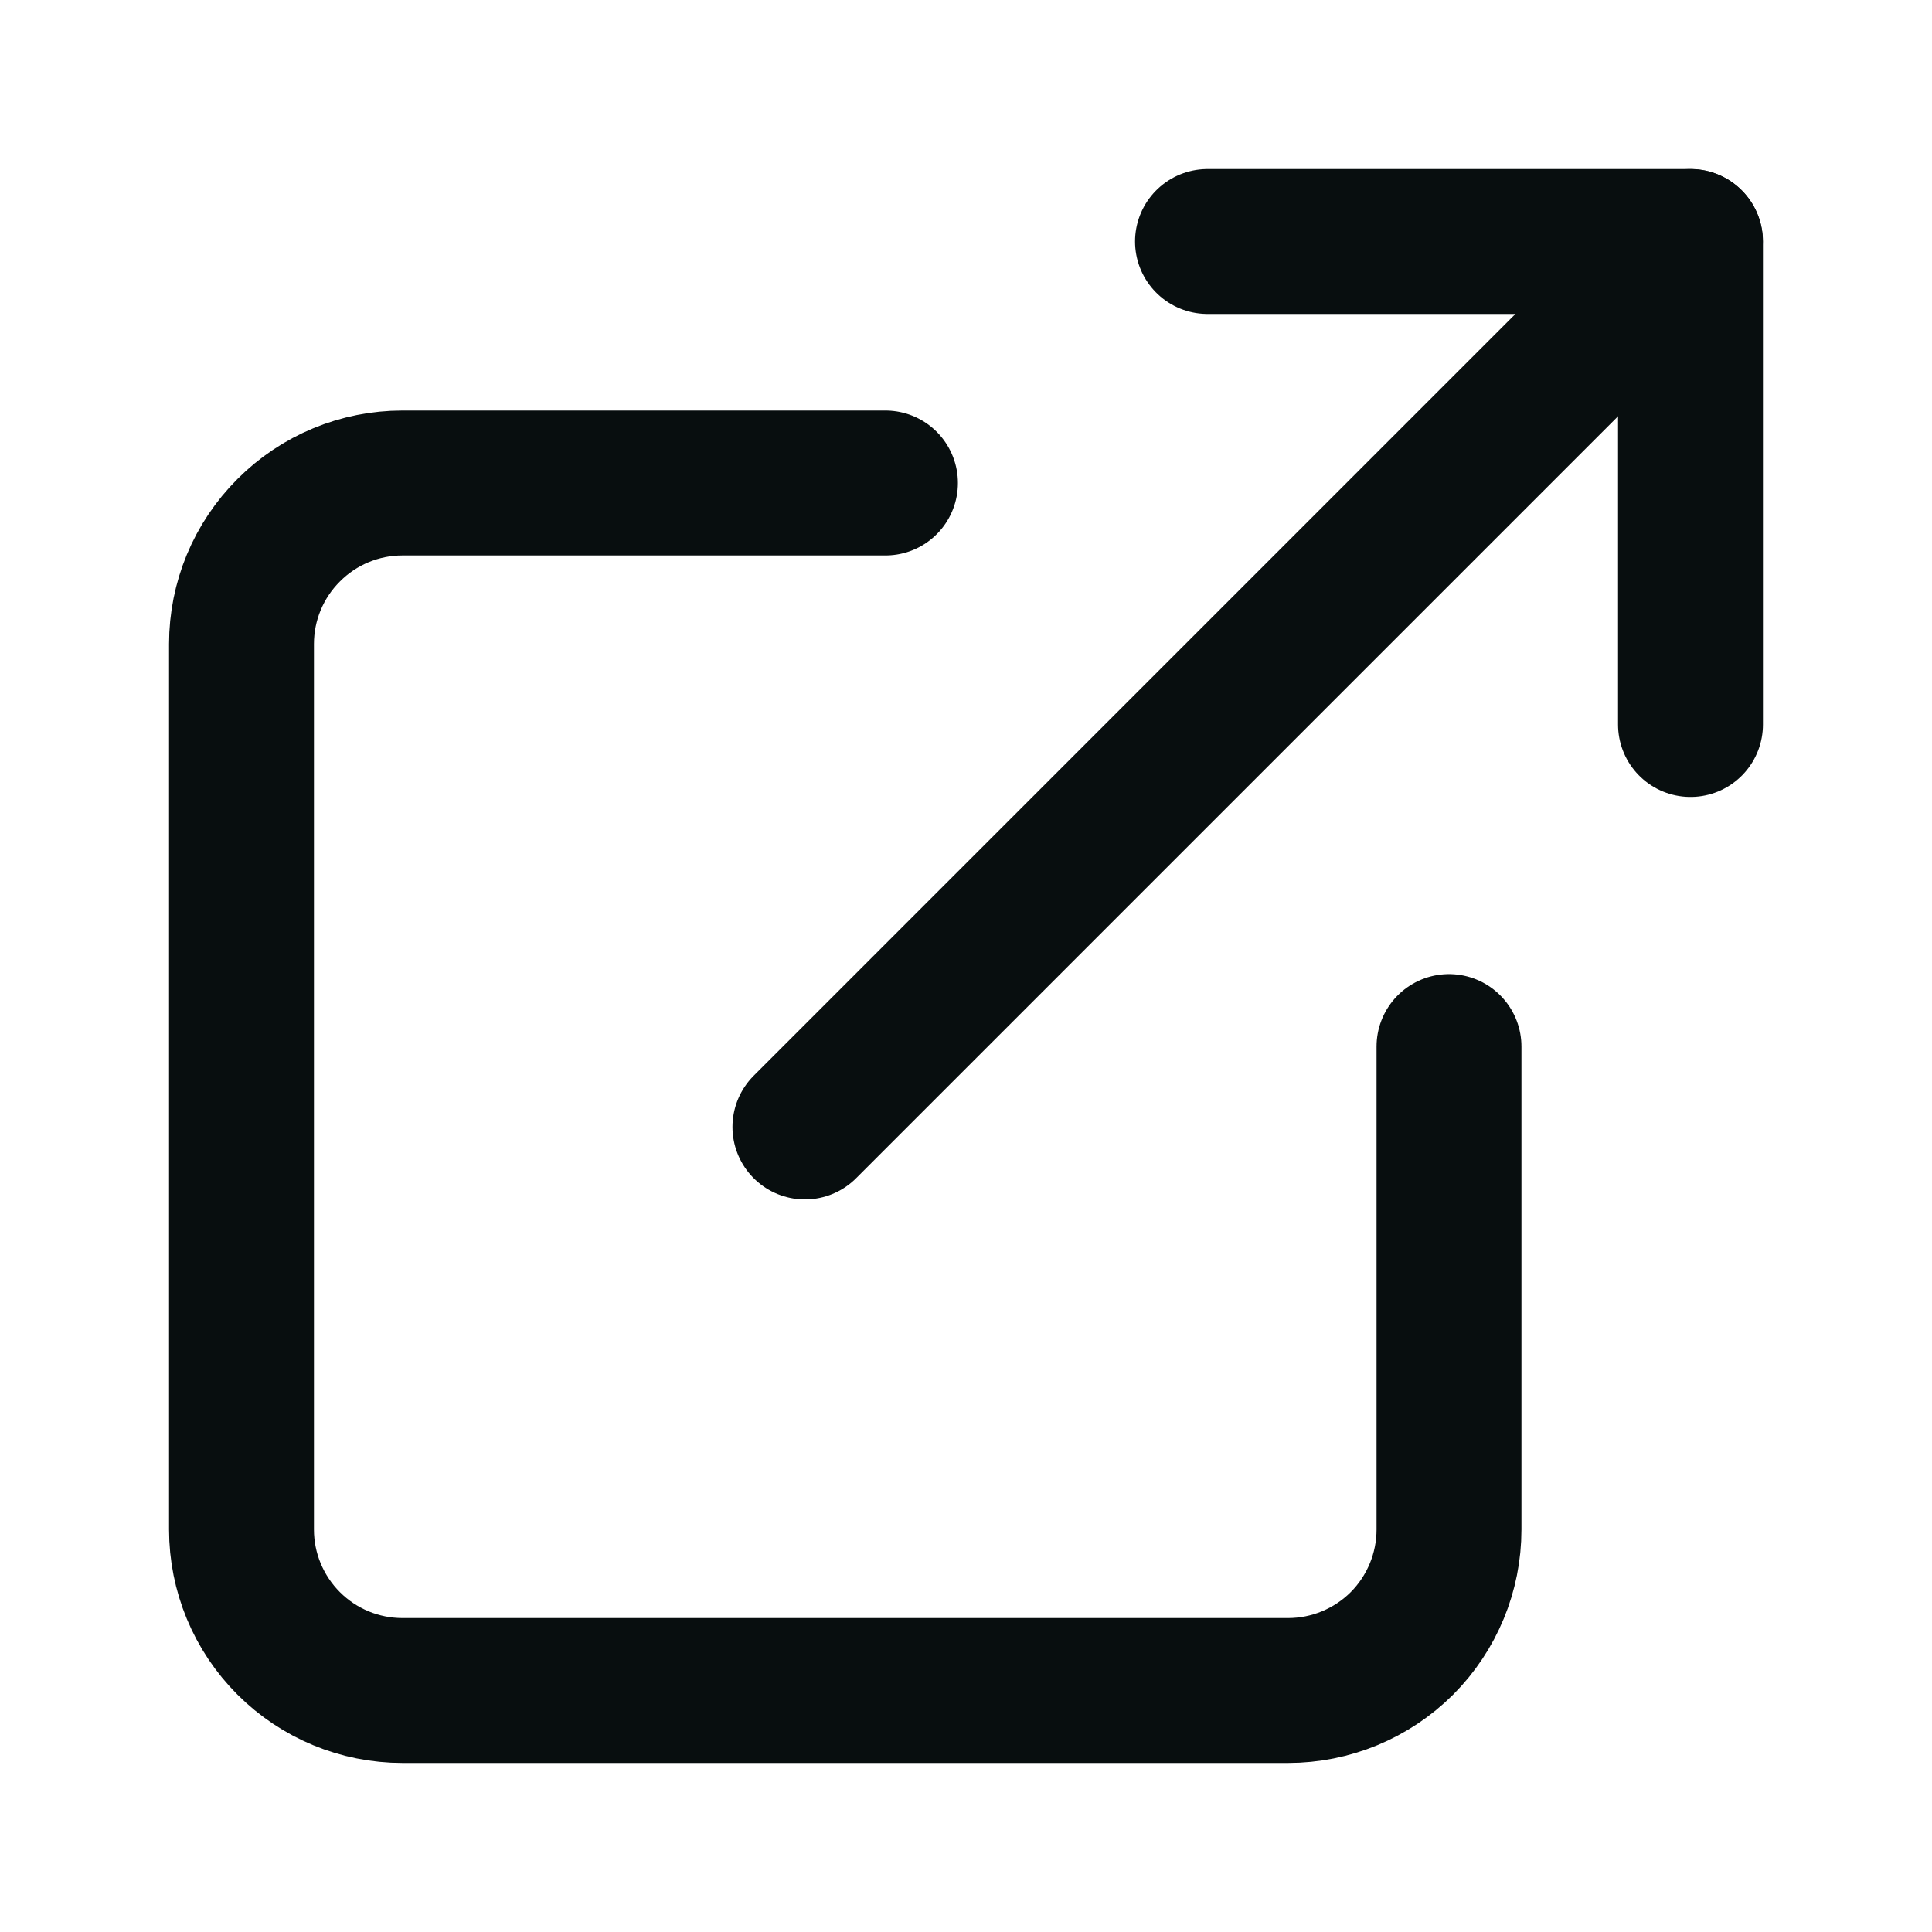 <svg width="16" height="16" viewBox="0 0 16 16" fill="none" xmlns="http://www.w3.org/2000/svg">
<path d="M12 8.667V12.667C12 13.02 11.86 13.359 11.61 13.61C11.359 13.86 11.02 14 10.667 14H3.333C2.98 14 2.641 13.86 2.391 13.61C2.14 13.359 2 13.02 2 12.667V5.333C2 4.98 2.14 4.641 2.391 4.391C2.641 4.14 2.98 4 3.333 4H7.333" stroke="#080E0F" stroke-width="1.2" stroke-linecap="round" stroke-linejoin="round"/>
<path d="M10 2H14V6" stroke="#080E0F" stroke-width="1.2" stroke-linecap="round" stroke-linejoin="round"/>
<path d="M6.666 9.333L13.999 2" stroke="#080E0F" stroke-width="1.2" stroke-linecap="round" stroke-linejoin="round"/>
</svg>
